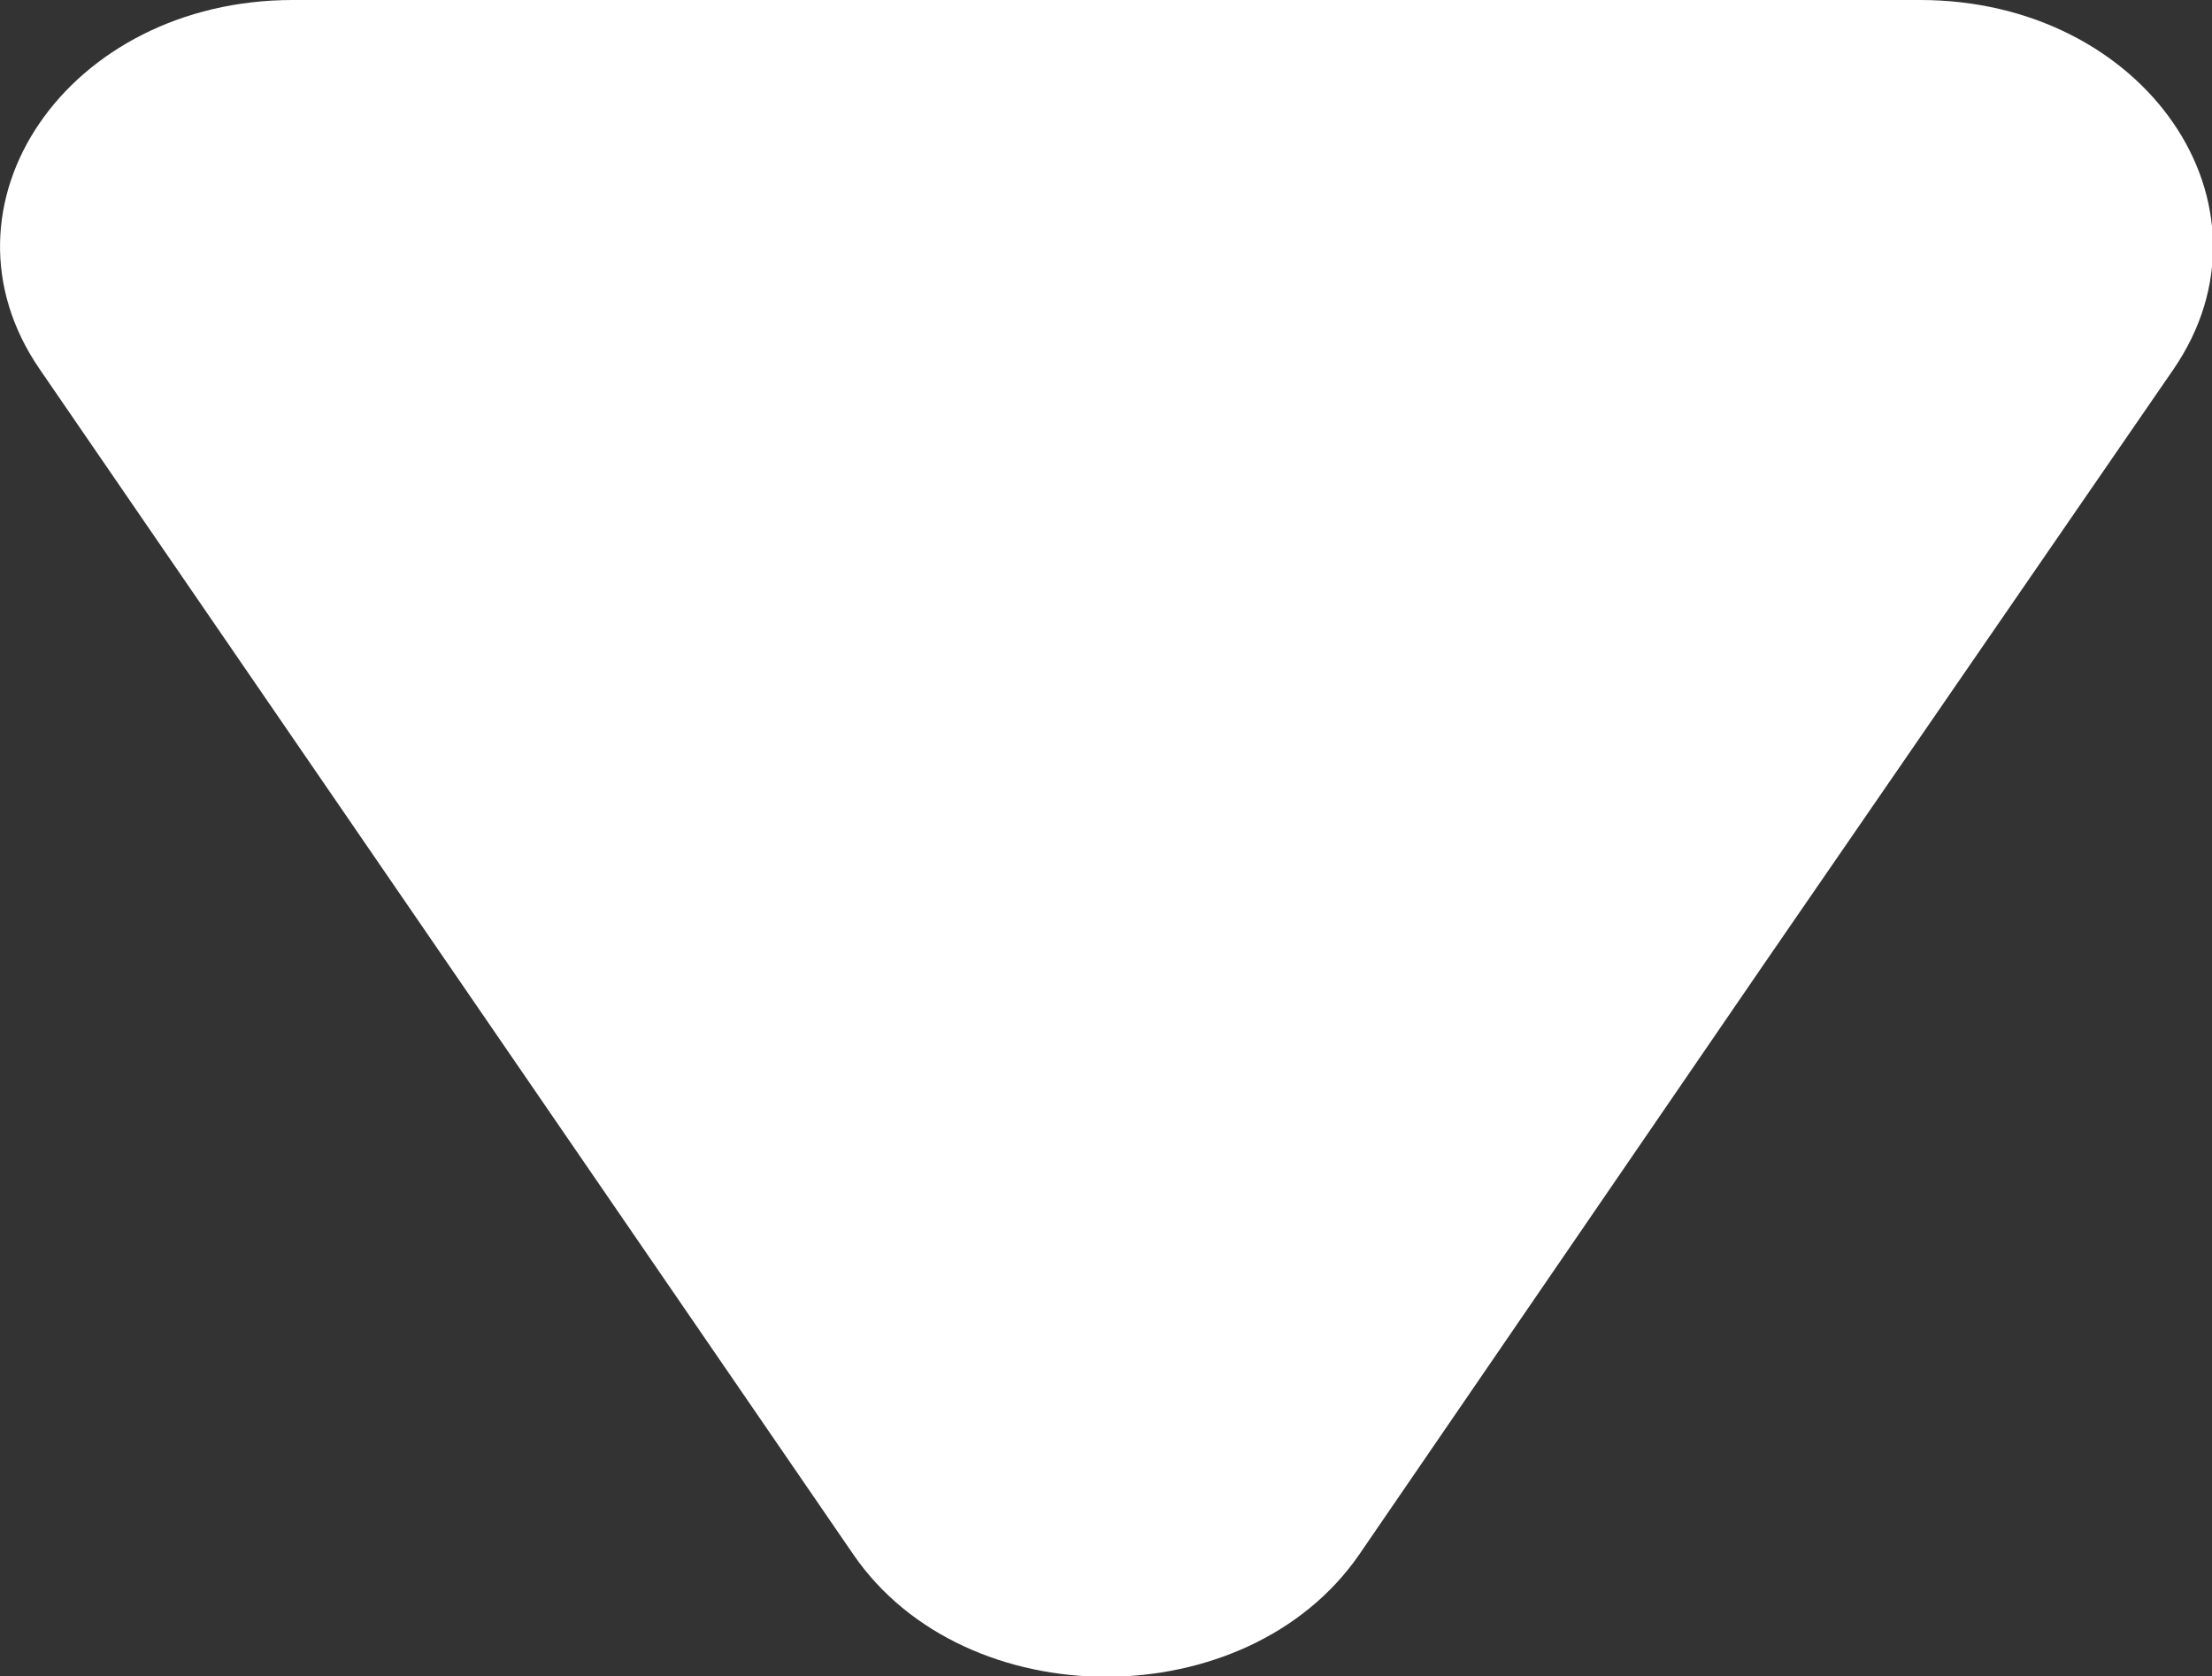 <svg xmlns="http://www.w3.org/2000/svg" viewBox="0 0 72.58 55"><rect x="0" y="0" width="72.58" height="55" fill="#333333" stroke="none"/><defs><style>.cls-1{fill:#fff;}</style></defs><title>sarrow_1</title><g id="Layer_2" data-name="Layer 2"><g id="Layer_1-2" data-name="Layer 1"><path class="cls-1" d="M36.29,0H63c7.39,0,12,6.73,8.32,12.11L57.94,31.54,44.6,51C40.91,56.35,31.67,56.35,28,51L14.64,31.54,1.3,12.11C-2.39,6.73,2.22,0,9.61,0Z"/></g></g></svg>
